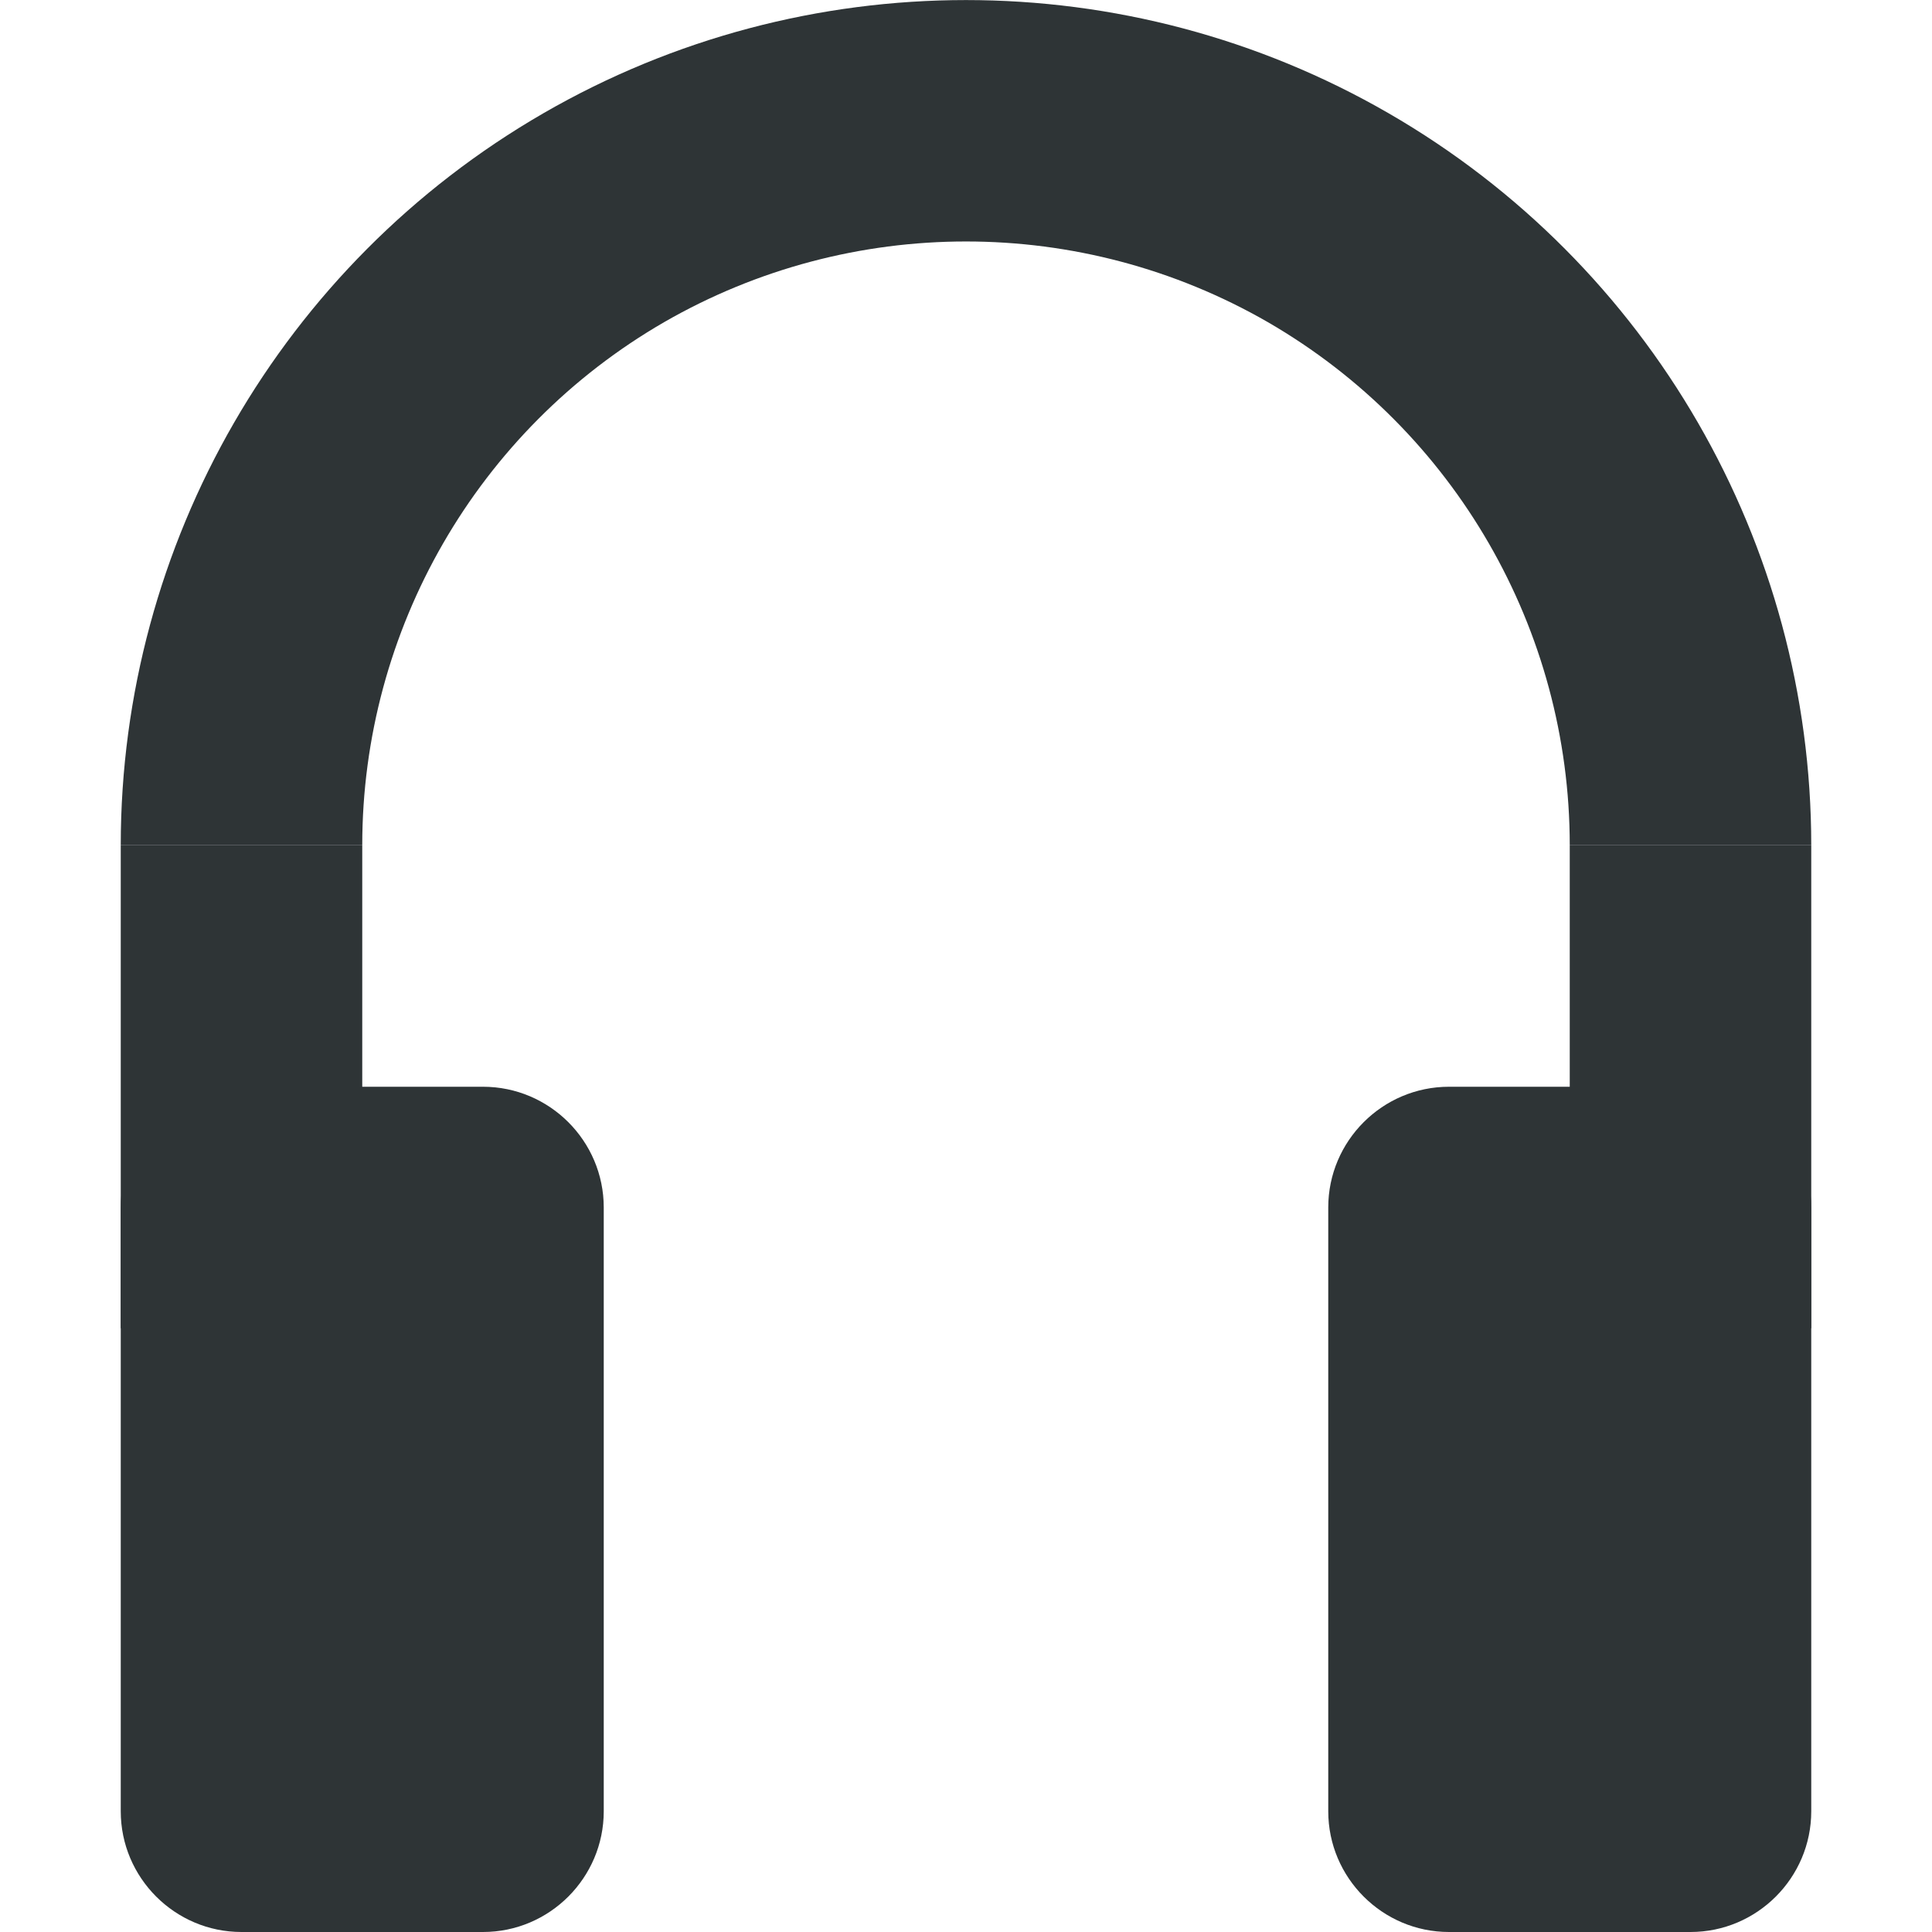 <?xml version="1.0" encoding="UTF-8"?>
<svg width="16px" height="16px" viewBox="0 0 16 16" xmlns="http://www.w3.org/2000/svg">
 <g fill="#2e3436">
  <path d="m2 9h2c0.551 0 1 0.449 1 1v5c0 0.551-0.449 1-1 1h-2c-0.551 0-1-0.449-1-1v-5c0-0.551 0.449-1 1-1z"/>
  <path d="m12 9h2c0.551 0 1 0.449 1 1v5c0 0.551-0.449 1-1 1h-2c-0.551 0-1-0.449-1-1v-5c0-0.551 0.449-1 1-1z"/>
  <path d="m1 7h2v4h-2z"/>
  <path d="m13 7h2v4h-2z"/>
  <path d="m4.5 0.938c-2.164 1.25-3.5 3.562-3.5 6.062h2c0-1.785 0.953-3.438 2.5-4.332 1.547-0.891 3.453-0.891 5 0 1.547 0.895 2.5 2.547 2.5 4.332h2c0-2.5-1.336-4.812-3.5-6.062s-4.836-1.25-7 0z"/>
 </g>
</svg>
